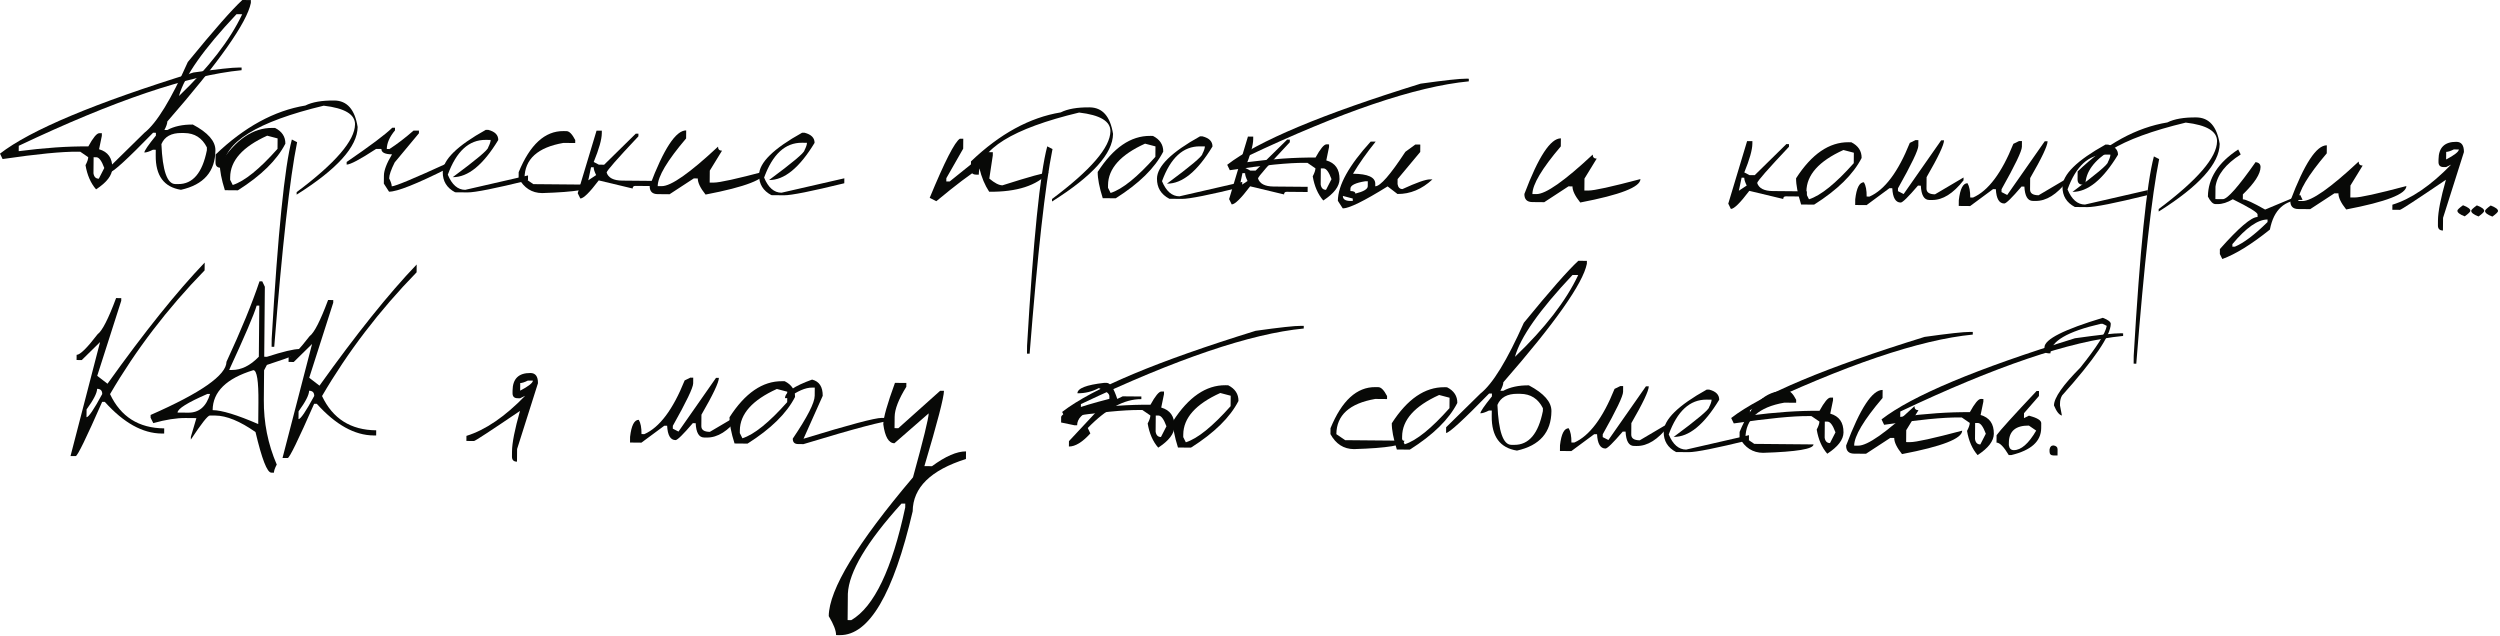 <?xml version="1.0" encoding="UTF-8"?> <svg xmlns="http://www.w3.org/2000/svg" viewBox="0 0 231.066 58.75" fill="none"><path d="M22.087 6.242L22.331 6.245L22.329 6.489C17.419 6.964 10.554 9.293 1.734 13.474L1.729 13.972C4.12 13.661 6.265 13.515 8.164 13.532C8.607 12.723 8.943 12.316 9.17 12.312L9.414 12.314L9.412 12.558L9.157 13.795C9.981 14.03 10.389 14.61 10.38 15.533C10.374 16.197 9.874 16.853 8.879 17.501C8.384 16.93 8.059 16.186 7.904 15.267C8.07 14.95 8.153 14.703 8.155 14.528L7.418 14.023L7.174 14.021C5.73 14.008 3.418 14.234 0.239 14.7L0 14.2C2.811 12.02 8.77 9.521 17.877 6.702C20.098 6.39 21.501 6.237 22.087 6.242ZM8.653 14.532L8.639 16.015C8.688 16.347 8.852 16.515 9.132 16.517L9.639 15.527C9.398 14.867 9.153 14.537 8.906 14.534L8.653 14.532Z" fill="#080907"></path><path d="M22.398 0L23.188 0.007L23.186 0.271C22.824 2.089 20.251 5.741 15.465 11.227C15.463 11.416 15.373 11.679 15.194 12.015L15.458 12.018C16.098 11.672 16.887 11.504 17.824 11.512C19.222 12.254 19.918 13.047 19.91 13.893C19.892 15.857 18.831 17.074 16.725 17.543C15.153 17.294 14.375 16.236 14.392 14.37L14.397 13.843L14.134 13.84C13.794 14.013 13.53 14.098 13.341 14.097C13.342 13.934 13.698 13.413 14.409 12.535L14.411 12.272L14.148 12.269C11.777 14.7 10.452 15.915 10.172 15.912L10.177 15.385L13.358 12.262C14.478 11.381 15.812 9.204 17.359 5.731C19.76 2.793 21.44 0.883 22.398 0ZM16.54 8.876C19.31 6.227 21.258 3.708 22.386 1.317L21.859 1.312C18.811 4.544 17.038 7.065 16.54 8.876ZM14.919 13.32C15.02 15.774 15.448 17.004 16.203 17.011L16.466 17.013C17.819 17.026 18.704 15.983 19.12 13.886L19.122 13.622C18.681 12.746 17.986 12.304 17.036 12.296L16.773 12.293C15.829 12.285 15.212 12.627 14.919 13.32Z" fill="#080907"></path><path d="M25.179 11.823L25.423 11.825C26.064 12.15 26.382 12.634 26.376 13.278C25.601 14.793 24.137 16.231 21.985 17.59L20.784 17.58C20.468 16.575 20.313 15.767 20.319 15.155C21.757 12.917 23.377 11.807 25.179 11.823ZM21.274 16.374L21.271 16.618L21.511 17.098C22.601 16.75 23.98 15.637 25.65 13.759L25.658 12.793L24.695 12.541C22.428 13.568 21.287 14.845 21.274 16.374Z" fill="#080907"></path><path d="M30.892 9.289C32.076 9.3 32.797 10.116 33.055 11.738C33.039 13.553 31.159 15.638 27.417 17.991L27.419 17.757C31.002 15.077 32.8 12.988 32.814 11.492C32.822 10.569 31.858 9.994 29.921 9.768C23.76 11.247 20.669 13.161 20.648 15.51L20.404 15.507C20.078 15.504 19.917 15.34 19.92 15.015L19.927 14.283C22.585 11.738 25.35 10.227 28.223 9.753C28.857 9.433 29.747 9.279 30.892 9.289ZM26.975 12.893L27.461 13.142C26.786 16.479 26.082 22.783 25.347 32.054L25.103 32.051L25.11 31.319C25.687 21.527 26.308 15.385 26.975 12.893Z" fill="#080907"></path><path d="M36.256 11.806L36.509 11.809L36.507 12.053C36.007 12.653 35.755 13.227 35.75 13.773L35.994 13.775C36.701 13.32 37.444 12.751 38.225 12.068L38.722 12.073L38.72 12.317L36.481 15.009C36.143 15.683 35.972 16.176 35.969 16.488C36.129 16.808 36.208 17.053 36.206 17.222C36.512 17.225 38.246 16.502 41.408 15.054L41.403 15.552C38.515 17.002 36.7 17.724 35.958 17.717L35.477 16.971L35.484 16.23C35.488 15.742 35.738 15.087 36.233 14.265C35.576 14.259 35.249 14.094 35.252 13.769L34.764 13.764C33.279 14.733 32.37 15.216 32.039 15.213L32.041 14.969C34.221 13.479 35.626 12.425 36.256 11.806Z" fill="#080907"></path><path d="M45.134 12.004C45.751 12.166 46.057 12.478 46.053 12.94C44.659 15.243 43.257 16.388 41.845 16.375C44.026 14.762 45.118 13.845 45.12 13.624C45.272 13.326 45.349 13.096 45.35 12.933L44.892 12.929C43.344 12.915 42.176 13.988 41.389 16.147C41.771 17.074 42.306 17.541 42.996 17.547L48.804 16.214L48.8 16.673C45.755 17.419 43.898 17.789 43.228 17.783L42.067 17.773C41.296 17.369 40.915 16.747 40.922 15.908C40.933 14.77 42.259 13.468 44.9 12.002L45.134 12.004Z" fill="#080907"></path><path d="M52.082 12.116L52.355 12.119C52.615 12.121 52.886 12.397 53.167 12.946L53.165 13.219L52.072 13.209C49.694 13.623 48.496 14.709 48.48 16.465L49.295 17.019L54.769 17.068C54.765 17.491 53.211 17.75 50.107 17.846C49.157 17.837 48.433 17.375 47.934 16.46L47.939 15.913C48.983 13.366 50.364 12.1 52.082 12.116Z" fill="#080907"></path><path d="M55.137 12.076L55.625 12.08L55.622 12.324C55.617 12.883 55.369 13.766 54.876 14.971L55.352 15.22L55.84 15.224L58.764 12.352L59.008 12.355L59.006 12.599C57.048 14.676 56.069 15.792 56.068 15.948C56.226 16.438 56.708 16.686 57.515 16.693L60.657 16.722L60.653 17.2L58.72 17.182C58.558 17.181 58.476 17.261 58.474 17.424L55.339 16.674C54.496 17.791 53.928 18.349 53.636 18.346L53.396 17.856L55.137 12.076ZM54.628 15.457L54.373 16.665L55.099 16.183C54.946 15.87 54.87 15.628 54.872 15.459L54.628 15.457Z" fill="#080907"></path><path d="M63.422 12.053L63.415 12.795C61.673 14.841 60.797 16.31 60.789 17.201L61.16 17.205C62.019 17.212 63.754 15.995 66.365 13.553C66.363 13.801 66.485 13.925 66.733 13.928L65.603 15.771L65.593 16.874L65.964 16.877C66.491 16.882 68.095 16.529 70.775 15.818C70.768 16.553 68.914 17.275 65.213 17.983C64.73 17.38 64.491 16.883 64.494 16.493L64.124 16.49L61.885 17.953L60.783 17.943C60.288 17.938 60.043 17.689 60.048 17.194C61.341 13.758 62.466 12.044 63.422 12.053Z" fill="#080907"></path><path d="M74.369 12.27C74.986 12.431 75.292 12.743 75.288 13.205C73.894 15.508 72.492 16.654 71.08 16.641C73.261 15.028 74.353 14.111 74.355 13.889C74.507 13.592 74.584 13.361 74.585 13.199L74.127 13.194C72.579 13.18 71.411 14.253 70.624 16.412C71.006 17.339 71.541 17.806 72.231 17.812L78.039 16.48L78.035 16.938C74.99 17.685 73.133 18.055 72.463 18.049L71.302 18.038C70.531 17.634 70.15 17.013 70.157 16.174C70.168 15.035 71.494 13.733 74.135 12.268L74.369 12.27Z" fill="#080907"></path><path d="M88.72 12.82L89.032 12.822L89.024 13.74L87.467 16.468L87.464 16.77L87.776 16.773L91.148 14.061L91.763 14.067L91.76 14.369L91.438 16.504C91.928 16.918 92.333 17.127 92.652 17.129C95.131 16.339 96.556 15.945 96.927 15.948C95.823 17.155 93.99 17.747 91.427 17.723C91.023 17.108 90.723 16.393 90.529 15.578C89.685 16.084 88.356 17.09 86.54 18.596L85.928 18.288C87.311 14.937 88.242 13.114 88.72 12.82Z" fill="#080907"></path><path d="M100.71 9.923C101.894 9.934 102.615 10.75 102.874 12.372C102.857 14.187 100.978 16.271 97.235 18.625L97.237 18.391C100.82 15.711 102.618 13.622 102.632 12.126C102.64 11.202 101.676 10.628 99.74 10.402C93.578 11.881 90.487 13.795 90.466 16.143L90.222 16.141C89.897 16.138 89.735 15.974 89.738 15.649L89.745 14.917C92.403 12.372 95.168 10.861 98.042 10.387C98.676 10.067 99.565 9.912 100.71 9.923ZM96.793 13.527L97.279 13.776C96.605 17.113 95.9 23.417 95.165 32.687L94.921 32.685L94.928 31.953C95.505 22.161 96.127 16.019 96.793 13.527Z" fill="#080907"></path><path d="M106.317 12.56L106.561 12.562C107.202 12.887 107.52 13.371 107.514 14.015C106.739 15.53 105.275 16.968 103.122 18.327L101.922 18.316C101.606 17.312 101.451 16.503 101.456 15.892C102.895 13.654 104.515 12.543 106.317 12.56ZM102.411 17.111L102.409 17.355L102.649 17.835C103.738 17.487 105.118 16.374 106.787 14.496L106.796 13.53L105.832 13.277C103.565 14.304 102.425 15.582 102.411 17.111Z" fill="#080907"></path><path d="M111.147 12.604C111.764 12.765 112.07 13.077 112.066 13.539C110.672 15.842 109.27 16.988 107.858 16.975C110.039 15.362 111.13 14.445 111.132 14.223C111.285 13.925 111.362 13.695 111.363 13.533L110.905 13.528C109.356 13.514 108.189 14.587 107.401 16.746C107.783 17.673 108.319 18.14 109.009 18.146L114.817 16.813L114.813 17.272C111.768 18.019 109.911 18.389 109.241 18.383L108.079 18.372C107.309 17.968 106.928 17.347 106.935 16.508C106.946 15.369 108.271 14.067 110.913 12.601L111.147 12.604Z" fill="#080907"></path><path d="M115.343 12.622L115.831 12.627L115.829 12.871C115.824 13.43 115.575 14.312 115.083 15.518L115.559 15.766L116.047 15.771L118.971 12.899L119.215 12.901L119.213 13.145C117.255 15.222 116.276 16.339 116.274 16.495C116.432 16.984 116.915 17.233 117.721 17.24L120.863 17.268L120.859 17.747L118.927 17.729C118.765 17.728 118.682 17.808 118.681 17.971L115.546 17.22C114.703 18.338 114.135 18.896 113.842 18.893L113.603 18.403L115.343 12.622ZM114.835 16.004L114.58 17.211L115.306 16.73C115.153 16.416 115.077 16.175 115.079 16.006L114.835 16.004Z" fill="#080907"></path><path d="M135.514 7.272L135.758 7.275L135.756 7.519C130.846 7.994 123.981 10.323 115.161 14.504L115.156 15.002C117.547 14.691 119.692 14.545 121.591 14.562C122.034 13.753 122.37 13.346 122.598 13.342L122.841 13.344L122.839 13.588L122.584 14.825C123.408 15.06 123.816 15.64 123.808 16.563C123.801 17.227 123.301 17.883 122.306 18.531C121.811 17.96 121.486 17.216 121.331 16.297C121.497 15.98 121.58 15.733 121.582 15.558L120.845 15.053L120.601 15.051C119.157 15.038 116.845 15.264 113.666 15.73L113.427 15.23C116.238 13.05 122.197 10.551 131.304 7.732C133.525 7.42 134.929 7.267 135.514 7.272ZM122.08 15.562L122.066 17.045C122.115 17.377 122.28 17.545 122.559 17.547L123.066 16.557C122.825 15.897 122.581 15.567 122.333 15.564L122.08 15.562Z" fill="#080907"></path><path d="M126.689 13.086L127.147 13.09C126.332 14.098 125.633 15.087 125.052 16.057C126.431 16.07 127.117 16.382 127.112 16.993L127.11 17.218C127.572 17.222 128.499 16.16 129.891 14.033L130.814 13.358L131.273 13.362L131.267 14.045L129.175 16.554L129.171 17.012C129.22 17.318 129.372 17.473 129.625 17.475C130.932 16.875 131.777 16.577 132.161 16.581L132.395 16.583C131.417 17.491 130.34 17.94 129.163 17.929L128.252 17.228C126.067 18.588 124.684 19.265 124.105 19.259L123.653 18.562C123.666 17.118 124.678 15.293 126.689 13.086ZM124.815 17.431L124.813 17.656C125.119 17.658 125.271 17.738 125.269 17.894C126.032 17.706 126.415 17.478 126.417 17.212L126.421 16.753L126.197 16.751C125.278 16.899 124.818 17.125 124.815 17.431ZM124.116 18.108C124.113 18.414 124.343 18.569 124.805 18.573L125.029 18.575L125.031 18.35L124.116 18.108Z" fill="#080907"></path><path d="M144.267 12.787L144.26 13.529C142.518 15.575 141.642 17.044 141.634 17.935L142.005 17.939C142.864 17.946 144.599 16.729 147.21 14.287C147.208 14.535 147.33 14.659 147.577 14.662L146.448 16.505L146.438 17.608L146.809 17.611C147.336 17.616 148.94 17.263 151.62 16.552C151.613 17.287 149.759 18.009 146.057 18.717C145.575 18.114 145.336 17.618 145.339 17.227L144.968 17.224L142.73 18.687L141.628 18.677C141.133 18.672 140.888 18.423 140.893 17.929C142.186 14.492 143.311 12.779 144.267 12.787Z" fill="#080907"></path><path d="M161.479 13.041L161.967 13.046L161.965 13.289C161.96 13.849 161.711 14.731 161.219 15.937L161.695 16.185L162.182 16.19L165.107 13.318L165.351 13.32L165.348 13.564C163.391 15.641 162.411 16.758 162.41 16.914C162.568 17.403 163.051 17.652 163.857 17.659L166.999 17.687L166.995 18.166L165.063 18.148C164.9 18.146 164.818 18.227 164.817 18.39L161.681 17.639C160.838 18.757 160.271 19.314 159.978 19.312L159.738 18.822L161.479 13.041ZM160.97 16.423L160.715 17.63L161.442 17.149C161.289 16.835 161.213 16.594 161.214 16.425L160.97 16.423Z" fill="#080907"></path><path d="M170.866 13.146L171.11 13.148C171.751 13.473 172.069 13.957 172.063 14.601C171.288 16.116 169.824 17.554 167.672 18.913L166.471 18.902C166.155 17.898 166 17.09 166.005 16.478C167.444 14.24 169.064 13.13 170.866 13.146ZM166.96 17.697L166.958 17.941L167.198 18.421C168.287 18.073 169.667 16.96 171.336 15.082L171.345 14.116L170.381 13.864C168.115 14.89 166.974 16.168 166.96 17.697Z" fill="#080907"></path><path d="M177.045 12.948L177.309 12.951L177.304 13.478C177.3 13.874 176.674 15.183 175.424 17.403L175.422 17.666L175.946 17.935L179.416 12.97L179.68 12.972C179.676 13.389 179.139 14.522 178.068 16.373L178.059 17.427C178.055 17.778 178.317 17.956 178.844 17.961L181.483 16.404L181.481 16.667C180.526 17.888 179.558 18.494 178.576 18.485L178.312 18.483C177.837 18.479 177.578 18.037 177.534 17.159L177.27 17.156C176.376 18.202 175.845 18.724 175.675 18.722C175.201 18.718 174.941 18.277 174.897 17.398L174.633 17.396L172.521 18.957L171.468 18.948L171.472 18.421C171.592 17.368 171.861 16.844 172.277 16.847C172.45 17.142 172.534 17.582 172.528 18.167L172.792 18.169C174.196 17.551 175.438 15.897 176.516 13.207L177.045 12.948Z" fill="#080907"></path><path d="M186.618 13.035L186.881 13.038L186.876 13.564C186.873 13.961 186.246 15.27 184.996 17.49L184.994 17.753L185.519 18.021L188.989 13.057L189.252 13.059C189.248 13.475 188.711 14.609 187.64 16.46L187.631 17.514C187.628 17.865 187.889 18.043 188.417 18.048L191.055 16.491L191.053 16.754C190.099 17.975 189.13 18.581 188.148 18.572L187.885 18.57C187.41 18.566 187.151 18.124 187.106 17.245L186.843 17.243C185.949 18.289 185.417 18.811 185.248 18.809C184.773 18.805 184.514 18.364 184.469 17.485L184.206 17.483L182.094 19.044L181.04 19.035L181.045 18.508C181.165 17.455 181.433 16.93 181.85 16.934C182.022 17.229 182.106 17.668 182.101 18.254L182.364 18.256C183.769 17.638 185.01 15.984 186.088 13.294L186.618 13.035Z" fill="#080907"></path><path d="M194.841 13.364C195.458 13.525 195.764 13.837 195.76 14.299C194.366 16.602 192.964 17.747 191.552 17.735C193.733 16.122 194.824 15.204 194.827 14.983C194.979 14.685 195.056 14.455 195.057 14.293L194.599 14.288C193.051 14.274 191.883 15.347 191.095 17.506C191.477 18.433 192.013 18.9 192.703 18.906L198.511 17.573L198.507 18.032C195.462 18.779 193.605 19.149 192.935 19.143L191.774 19.132C191.003 18.728 190.622 18.107 190.629 17.268C190.64 16.129 191.965 14.827 194.607 13.361L194.841 13.364Z" fill="#080907"></path><path d="M202.993 10.852C204.177 10.862 204.898 11.679 205.157 13.301C205.14 15.116 203.261 17.2 199.518 19.554L199.52 19.32C203.103 16.639 204.901 14.551 204.915 13.055C204.923 12.131 203.959 11.557 202.023 11.331C195.862 12.81 192.77 14.724 192.749 17.072L192.505 17.07C192.18 17.067 192.019 16.903 192.022 16.578L192.028 15.846C194.686 13.3 197.452 11.79 200.325 11.315C200.959 10.996 201.848 10.841 202.993 10.852ZM199.077 14.456L199.562 14.704C198.888 18.042 198.183 24.346 197.449 33.616L197.205 33.614L197.211 32.882C197.788 23.09 198.41 16.948 199.077 14.456Z" fill="#080907"></path><path d="M206.87 13.814L207.1 14.275C205.706 15.167 204.929 16.158 204.77 17.25L204.76 18.401L205.452 18.407C205.869 18.405 206.878 17.262 208.479 14.98C208.785 15.029 208.936 15.183 208.934 15.443C208.928 16.074 208.384 16.915 207.301 17.966L207.297 18.424C207.57 18.427 208.257 18.742 209.357 19.37L212.599 18.014L212.819 18.474C211.16 18.459 210.154 19.374 209.799 21.218C208.101 22.582 206.636 23.489 205.402 23.94L205.172 23.479L205.176 23.021C206.925 21.046 208.085 20.058 208.657 20.056L208.66 19.822C208.661 19.64 207.898 19.171 206.37 18.416C205.866 18.717 205.403 18.866 204.98 18.862L204.755 18.86C204.534 18.858 204.305 18.628 204.069 18.17C204.084 16.479 205.018 15.027 206.87 13.814ZM206.332 22.563L206.33 22.797L206.564 22.799C207.374 22.462 208.379 21.703 209.58 20.523L209.582 20.289C208.691 20.281 207.608 21.039 206.332 22.563Z" fill="#080907"></path><path d="M215.061 13.43L215.054 14.172C213.312 16.218 212.436 17.687 212.428 18.578L212.799 18.581C213.658 18.589 215.393 17.372 218.004 14.93C218.002 15.177 218.124 15.302 218.371 15.304L217.242 17.148L217.232 18.251L217.603 18.254C218.13 18.259 219.734 17.906 222.414 17.195C222.407 17.93 220.553 18.652 216.851 19.36C216.369 18.757 216.13 18.26 216.133 17.87L215.762 17.867L213.524 19.33L212.421 19.32C211.927 19.315 211.682 19.066 211.687 18.571C212.98 15.135 214.105 13.421 215.061 13.43Z" fill="#080907"></path><path d="M227.038 13.109C227.506 13.114 227.737 13.428 227.732 14.053L225.803 20.134L225.792 21.305C225.48 21.302 225.325 21.144 225.328 20.832L225.332 20.364C225.34 19.57 225.585 18.32 226.069 16.614C223.333 18.469 221.916 19.396 221.819 19.395L221.116 19.389L221.12 18.92C222.875 18.377 224.685 17.141 226.55 15.213L226.08 15.443L225.846 15.441C225.533 15.438 225.379 15.28 225.381 14.968L225.384 14.734C225.393 13.641 225.945 13.1 227.038 13.109ZM226.093 14.038L226.086 14.74C226.858 14.337 227.25 14.029 227.265 13.814L226.797 13.81C226.49 13.963 226.255 14.039 226.093 14.038Z" fill="#080907"></path><path d="M227.648 18.97C228.102 19.143 228.328 19.314 228.327 19.484C228.326 19.575 228.152 19.745 227.805 19.996C227.351 19.823 227.125 19.648 227.127 19.473C227.128 19.388 227.301 19.221 227.648 18.97Z" fill="#080907"></path><path d="M228.927 18.982C229.381 19.155 229.607 19.326 229.606 19.495C229.605 19.586 229.431 19.757 229.084 20.008C228.63 19.834 228.404 19.66 228.405 19.484C228.406 19.4 228.58 19.232 228.927 18.982Z" fill="#080907"></path><path d="M230.206 18.993C230.659 19.166 230.886 19.338 230.884 19.507C230.883 19.598 230.709 19.769 230.362 20.019C229.908 19.846 229.682 19.672 229.684 19.496C229.685 19.411 229.859 19.244 230.206 18.993Z" fill="#080907"></path><path d="M18.918 24.268L18.911 24.99C15.47 28.524 12.557 32.336 10.171 36.426C11.154 38.517 12.823 39.573 15.178 39.594L15.173 40.072L14.939 40.07C13.176 40.054 11.425 39.078 9.687 37.144L9.443 37.141C7.975 40.485 7.159 42.156 6.997 42.155L6.518 42.15L9.249 31.616L7.555 33.28L7.077 33.275L7.082 32.797C7.4 32.8 8.047 32.165 9.021 30.892C9.447 30.584 10.016 29.47 10.73 27.551L11.208 27.555L11.206 27.799L8.986 34.737L9.936 35.468C13.343 30.697 16.337 26.964 18.918 24.268ZM8.975 35.937C8.972 36.321 8.647 36.955 8.002 37.841L7.995 38.563C8.19 38.565 8.675 37.85 9.449 36.419C9.452 36.101 9.294 35.94 8.975 35.937Z" fill="#080907"></path><path d="M24.24 26.005L24.479 26.505L24.421 32.974L24.674 32.976C26.169 32.495 27.166 32.257 27.667 32.262L28.165 32.266C28.163 32.487 26.997 32.975 24.668 33.728L24.409 34.223L24.385 36.955C24.366 39.056 24.764 41.05 25.579 42.938C25.407 43.262 25.32 43.511 25.319 43.687L25.075 43.685C24.691 43.681 24.205 42.431 23.616 39.934C22.181 38.926 20.94 38.417 19.892 38.407L19.395 38.403C19.206 38.401 18.62 39.144 17.638 40.631L17.64 40.377L18.153 38.645L17.158 38.636C16.312 38.629 15.316 38.785 14.168 39.107L13.919 38.607L13.921 38.353C18.584 36.307 20.922 34.669 20.933 33.44C22.286 30.518 23.304 28.039 23.986 26.003L24.24 26.005ZM23.722 28.245C23.474 29.082 22.626 31.065 21.18 34.194L21.424 34.196C22.295 34.204 23.128 33.795 23.923 32.97L23.966 28.247L23.722 28.245ZM19.653 37.907C20.499 37.915 21.903 38.344 23.867 39.195L23.885 37.204C23.903 35.214 23.746 34.217 23.414 34.214C20.922 34.978 19.668 36.21 19.653 37.907ZM16.411 38.132L17.406 38.141C18.402 38.15 19.07 37.574 19.413 36.412L19.169 36.41C17.334 37.206 16.414 37.78 16.411 38.132Z" fill="#080907"></path><path d="M38.511 24.446L38.505 25.169C35.064 28.702 32.151 32.514 29.765 36.604C30.748 38.695 32.417 39.751 34.772 39.772L34.767 40.25L34.533 40.248C32.77 40.232 31.019 39.257 29.28 37.322L29.036 37.319C27.568 40.663 26.753 42.334 26.59 42.332L26.112 42.328L28.843 31.794L27.149 33.457L26.671 33.453L26.675 32.975C26.994 32.978 27.641 32.343 28.615 31.07C29.041 30.762 29.61 29.648 30.324 27.729L30.802 27.733L30.8 27.977L28.58 34.915L29.53 35.645C32.936 30.875 35.93 27.142 38.511 24.446ZM28.569 36.115C28.566 36.499 28.241 37.133 27.596 38.019L27.589 38.741C27.784 38.742 28.269 38.028 29.043 36.597C29.046 36.278 28.888 36.118 28.569 36.115Z" fill="#080907"></path><path d="M49.029 34.476C49.497 34.48 49.728 34.794 49.722 35.419L47.794 41.5L47.783 42.671C47.471 42.668 47.316 42.511 47.319 42.198L47.323 41.73C47.33 40.937 47.576 39.686 48.06 37.98C45.324 39.835 43.907 40.762 43.809 40.762L43.107 40.755L43.111 40.287C44.866 39.743 46.676 38.507 48.541 36.579L48.071 36.809L47.836 36.807C47.524 36.804 47.369 36.647 47.372 36.334L47.374 36.1C47.384 35.007 47.936 34.466 49.029 34.476ZM48.083 35.404L48.077 36.107C48.848 35.704 49.241 35.395 49.256 35.181L48.788 35.176C48.481 35.329 48.246 35.405 48.083 35.404Z" fill="#080907"></path><path d="M63.809 34.903L64.073 34.905L64.068 35.432C64.064 35.829 63.438 37.137 62.188 39.357L62.185 39.621L62.71 39.889L66.18 34.924L66.444 34.927C66.44 35.343 65.903 36.477 64.832 38.328L64.822 39.381C64.819 39.732 65.081 39.911 65.608 39.915L68.247 38.359L68.245 38.622C67.29 39.843 66.322 40.449 65.34 40.44L65.076 40.437C64.601 40.433 64.342 39.992 64.298 39.113L64.034 39.111C63.14 40.156 62.609 40.678 62.439 40.677C61.965 40.673 61.705 40.231 61.661 39.352L61.397 39.35L59.285 40.912L58.231 40.902L58.236 40.375C58.356 39.323 58.625 38.798 59.041 38.802C59.214 39.096 59.298 39.536 59.292 40.121L59.556 40.124C60.96 39.506 62.202 37.851 63.28 35.161L63.809 34.903Z" fill="#080907"></path><path d="M72.287 35.234L72.53 35.236C73.171 35.56 73.489 36.045 73.483 36.689C72.708 38.204 71.245 39.641 69.092 41.001L67.892 40.99C67.576 39.985 67.42 39.177 67.426 38.566C68.864 36.328 70.484 35.217 72.287 35.234ZM68.381 39.784L68.379 40.028L68.618 40.509C69.708 40.161 71.087 39.048 72.757 37.17L72.765 36.204L71.802 35.951C69.535 36.978 68.395 38.256 68.381 39.784Z" fill="#080907"></path><path d="M75.06 35.083C75.722 35.252 76.049 35.752 76.041 36.585L74.268 40.55C78.476 39.261 80.886 38.62 81.497 38.625L82.492 38.634L82.49 38.878C81.788 38.872 79.045 39.595 74.264 41.048L73.766 41.043C73.434 41.04 73.27 40.873 73.273 40.541C74.618 38.55 75.294 37.229 75.3 36.578L75.306 35.827L75.053 35.825C74.448 35.819 73.7 36.144 72.809 36.8L72.556 36.797C72.561 36.257 73.395 35.686 75.06 35.083Z" fill="#080907"></path><path d="M82.718 35.387L83.771 35.396L83.768 35.748C83.055 36.899 82.695 37.826 82.689 38.529L82.679 39.573L83.031 39.576L86.897 36.118L87.248 36.121C87.243 36.726 86.64 39.046 85.438 43.082L86.141 43.088C87.392 42.169 88.44 41.713 89.286 41.721L89.279 42.424C86.017 43.454 84.376 45.066 84.356 47.258C82.569 54.912 80.326 58.726 77.627 58.702L77.275 58.699C77.279 58.289 77.053 57.704 76.598 56.946C76.621 54.493 79.216 50.217 84.385 44.116C85.347 40.625 85.83 38.655 85.834 38.206L82.667 40.968C82.14 40.963 81.797 40.378 81.639 39.212C81.644 38.62 82.004 37.345 82.718 35.387ZM78.364 54.873L78.342 57.313L78.683 57.316C80.789 56.086 82.45 52.614 83.667 46.9L83.67 46.549L83.319 46.546C80.112 50.088 78.46 52.864 78.364 54.873Z" fill="#080907"></path><path d="M102.049 35.387L102.293 35.389C102.618 35.392 102.942 35.886 103.265 36.871L103.765 36.632L105.492 36.647L105.49 36.891C103.929 36.877 102.278 37.766 100.538 39.559L100.777 40.059C100.041 40.872 99.381 41.276 98.795 41.27L98.8 40.773L101.539 37.841L101.041 37.836C100.056 38.192 99.56 38.682 99.555 39.306L99.301 39.304L98.074 39.049L98.078 38.551C98.082 38.193 99.567 37.631 102.534 36.864L102.536 36.621C102.538 36.373 102.212 36.123 101.557 35.87C100.949 36.196 100.291 36.356 99.582 36.35C99.586 35.894 100.408 35.573 102.049 35.387Z" fill="#080907"></path><path d="M120.258 30.117L120.502 30.119L120.5 30.363C115.59 30.838 108.725 33.167 99.905 37.348L99.9 37.846C102.29 37.536 104.435 37.389 106.335 37.407C106.778 36.597 107.113 36.19 107.341 36.186L107.585 36.188L107.583 36.432L107.328 37.669C108.152 37.904 108.56 38.484 108.551 39.407C108.545 40.071 108.045 40.727 107.05 41.375C106.554 40.804 106.229 40.06 106.075 39.141C106.241 38.824 106.324 38.577 106.326 38.402L105.589 37.897L105.345 37.895C103.901 37.882 101.589 38.108 98.41 38.574L98.171 38.074C100.982 35.894 106.941 33.395 116.048 30.576C118.269 30.264 119.672 30.111 120.258 30.117ZM106.823 38.406L106.81 39.889C106.859 40.222 107.023 40.389 107.303 40.391L107.81 39.401C107.569 38.741 107.324 38.411 107.077 38.408L106.823 38.406Z" fill="#080907"></path><path d="M113.27 35.605L113.514 35.608C114.155 35.932 114.473 36.417 114.467 37.061C113.692 38.576 112.228 40.013 110.076 41.373L108.875 41.362C108.559 40.357 108.404 39.549 108.41 38.938C109.848 36.7 111.468 35.589 113.27 35.605ZM109.365 40.157L109.362 40.4L109.602 40.881C110.692 40.533 112.071 39.42 113.74 37.542L113.749 36.576L112.785 36.323C110.519 37.35 109.378 38.628 109.365 40.157Z" fill="#080907"></path><path d="M127.116 35.78L127.39 35.783C127.65 35.785 127.921 36.061 128.202 36.61L128.199 36.883L127.107 36.873C124.728 37.287 123.531 38.373 123.515 40.129L124.33 40.683L129.804 40.732C129.8 41.155 128.246 41.414 125.142 41.51C124.192 41.501 123.468 41.039 122.969 40.124L122.974 39.578C124.018 37.03 125.399 35.765 127.116 35.78Z" fill="#080907"></path><path d="M133.499 35.789L133.742 35.792C134.383 36.116 134.701 36.6 134.695 37.244C133.921 38.76 132.457 40.197 130.304 41.557L129.104 41.546C128.788 40.541 128.632 39.733 128.638 39.121C130.076 36.884 131.697 35.773 133.499 35.789ZM129.593 40.34L129.591 40.584L129.83 41.064C130.92 40.717 132.299 39.604 133.969 37.726L133.978 36.76L133.014 36.507C130.747 37.534 129.607 38.811 129.593 40.34Z" fill="#080907"></path><path d="M145.881 24.104L146.671 24.111L146.669 24.375C146.308 26.193 143.734 29.845 138.948 35.331C138.947 35.52 138.856 35.783 138.678 36.119L138.941 36.122C139.582 35.776 140.37 35.608 141.307 35.616C142.706 36.358 143.401 37.151 143.393 37.997C143.376 39.961 142.314 41.178 140.208 41.647C138.636 41.398 137.859 40.34 137.875 38.473L137.88 37.947L137.617 37.944C137.277 38.117 137.013 38.202 136.824 38.2C136.826 38.038 137.182 37.517 137.892 36.639L137.895 36.376L137.631 36.373C135.261 38.804 133.935 40.018 133.656 40.016L133.661 39.489L136.841 36.366C137.961 35.485 139.295 33.308 140.842 29.835C143.244 26.897 144.923 24.986 145.881 24.104ZM140.023 32.98C142.793 30.331 144.741 27.811 145.869 25.421L145.342 25.416C142.294 28.648 140.521 31.169 140.023 32.98ZM138.402 37.424C138.504 39.878 138.932 41.108 139.686 41.115L139.95 41.117C141.303 41.13 142.187 40.087 142.603 37.99L142.605 37.726C142.164 36.85 141.469 36.408 140.519 36.4L140.256 36.397C139.313 36.389 138.695 36.731 138.402 37.424Z" fill="#080907"></path><path d="M149.758 35.683L150.021 35.686L150.016 36.212C150.013 36.609 149.386 37.918 148.136 40.138L148.134 40.401L148.658 40.669L152.129 35.705L152.392 35.707C152.388 36.123 151.851 37.257 150.78 39.108L150.771 40.162C150.768 40.513 151.029 40.691 151.556 40.696L154.195 39.139L154.193 39.402C153.239 40.623 152.271 41.229 151.288 41.22L151.025 41.218C150.55 41.214 150.29 40.772 150.246 39.894L149.983 39.891C149.089 40.937 148.557 41.459 148.388 41.457C147.913 41.453 147.653 41.012 147.609 40.133L147.346 40.131L145.234 41.692L144.18 41.683L144.185 41.156C144.305 40.103 144.573 39.579 144.99 39.582C145.162 39.877 145.246 40.316 145.241 40.902L145.504 40.904C146.909 40.286 148.15 38.632 149.228 35.942L149.758 35.683Z" fill="#080907"></path><path d="M157.981 36.012C158.598 36.173 158.904 36.485 158.9 36.947C157.506 39.25 156.104 40.395 154.692 40.383C156.873 38.77 157.964 37.852 157.966 37.631C158.119 37.333 158.196 37.103 158.197 36.941L157.739 36.936C156.19 36.922 155.023 37.995 154.235 40.154C154.617 41.081 155.153 41.548 155.843 41.554L161.651 40.222L161.647 40.68C158.602 41.427 156.745 41.797 156.075 41.791L154.913 41.78C154.143 41.376 153.762 40.755 153.769 39.916C153.78 38.777 155.106 37.475 157.747 36.009L157.981 36.012Z" fill="#080907"></path><path d="M164.928 36.124L165.202 36.126C165.462 36.128 165.733 36.404 166.014 36.953L166.011 37.226L164.918 37.216C162.54 37.631 161.343 38.716 161.327 40.472L162.142 41.026L167.616 41.076C167.612 41.499 166.058 41.758 162.954 41.853C162.004 41.845 161.28 41.383 160.781 40.467L160.786 39.921C161.83 37.374 163.211 36.108 164.928 36.124Z" fill="#080907"></path><path d="M182.094 30.678L182.338 30.68L182.336 30.924C177.427 31.4 170.562 33.728 161.741 37.91L161.737 38.407C164.127 38.097 166.272 37.951 168.171 37.968C168.615 37.159 168.95 36.752 169.178 36.748L169.422 36.75L169.42 36.994L169.164 38.231C169.988 38.466 170.396 39.045 170.388 39.969C170.382 40.632 169.882 41.288 168.887 41.936C168.391 41.366 168.066 40.621 167.912 39.702C168.077 39.385 168.161 39.139 168.162 38.963L167.425 38.459L167.181 38.457C165.737 38.443 163.426 38.67 160.247 39.135L160.007 38.635C162.818 36.456 168.777 33.956 177.884 31.138C180.106 30.826 181.509 30.673 182.094 30.678ZM168.66 38.968L168.647 40.451C168.695 40.783 168.86 40.95 169.14 40.953L169.646 39.962C169.405 39.303 169.161 38.972 168.914 38.97L168.66 38.968Z" fill="#080907"></path><path d="M174.005 36.04L173.998 36.782C172.256 38.828 171.381 40.297 171.373 41.188L171.743 41.191C172.602 41.199 174.337 39.982 176.948 37.54C176.946 37.787 177.069 37.912 177.316 37.914L176.187 39.758L176.177 40.861L176.547 40.864C177.074 40.869 178.678 40.516 181.358 39.805C181.351 40.54 179.497 41.262 175.796 41.97C175.313 41.367 175.074 40.87 175.077 40.48L174.707 40.477L172.468 41.939L171.366 41.929C170.871 41.925 170.626 41.676 170.631 41.181C171.924 37.745 173.049 36.031 174.005 36.04Z" fill="#080907"></path><path d="M195.99 30.804L196.234 30.807L196.232 31.05C191.322 31.526 184.457 33.855 175.637 38.036L175.632 38.533C178.023 38.223 180.167 38.077 182.067 38.094C182.51 37.285 182.845 36.878 183.073 36.874L183.317 36.876L183.315 37.12L183.06 38.357C183.884 38.592 184.292 39.171 184.283 40.095C184.277 40.759 183.777 41.414 182.782 42.062C182.286 41.492 181.961 40.747 181.807 39.829C181.973 39.511 182.056 39.265 182.058 39.089L181.321 38.585L181.077 38.583C179.633 38.57 177.321 38.796 174.142 39.262L173.903 38.762C176.714 36.582 182.672 34.082 191.78 31.264C194.001 30.952 195.404 30.799 195.99 30.804ZM182.555 39.094L182.542 40.577C182.591 40.909 182.755 41.077 183.035 41.079L183.542 40.088C183.301 39.429 183.056 39.098 182.809 39.096L182.555 39.094Z" fill="#080907"></path><path d="M188.233 36.14L188.457 36.142L188.453 36.6L187.072 38.188L187.068 38.647L187.529 38.417C188.288 38.619 188.667 38.85 188.664 39.11L188.66 39.569C188.649 40.792 187.728 41.623 185.896 42.061L185.661 42.059C185.206 41.294 184.829 40.91 184.53 40.907L184.536 40.224C184.839 39.798 186.071 38.436 188.233 36.14ZM185.672 40.918L185.669 41.142C185.712 41.448 185.864 41.602 186.124 41.605C186.801 41.611 187.492 41.009 188.199 39.799L187.521 39.334C186.298 39.323 185.681 39.851 185.672 40.918Z" fill="#080907"></path><path d="M194.354 29.374C194.847 29.561 195.092 29.749 195.091 29.937C195.081 31.004 193.581 33.209 190.591 36.552C190.465 36.765 190.401 37.012 190.399 37.292L190.397 37.477L190.574 38.405C190.321 38.351 190.076 38.04 189.841 37.472C189.847 36.769 190.658 35.606 192.273 33.981C193.793 32.089 194.608 30.802 194.719 30.119L194.349 29.931L194.164 29.929C191.074 30.642 189.524 31.552 189.514 32.658L189.328 32.656C189.081 32.654 188.959 32.529 188.961 32.282L188.963 32.097C188.969 31.362 190.766 30.454 194.354 29.374ZM189.807 41.17C190.054 41.211 190.177 41.336 190.175 41.544L190.17 42.1L189.799 42.097C189.552 42.095 189.429 41.97 189.431 41.723L189.433 41.537C189.474 41.29 189.599 41.168 189.807 41.17Z" fill="#080907"></path></svg> 